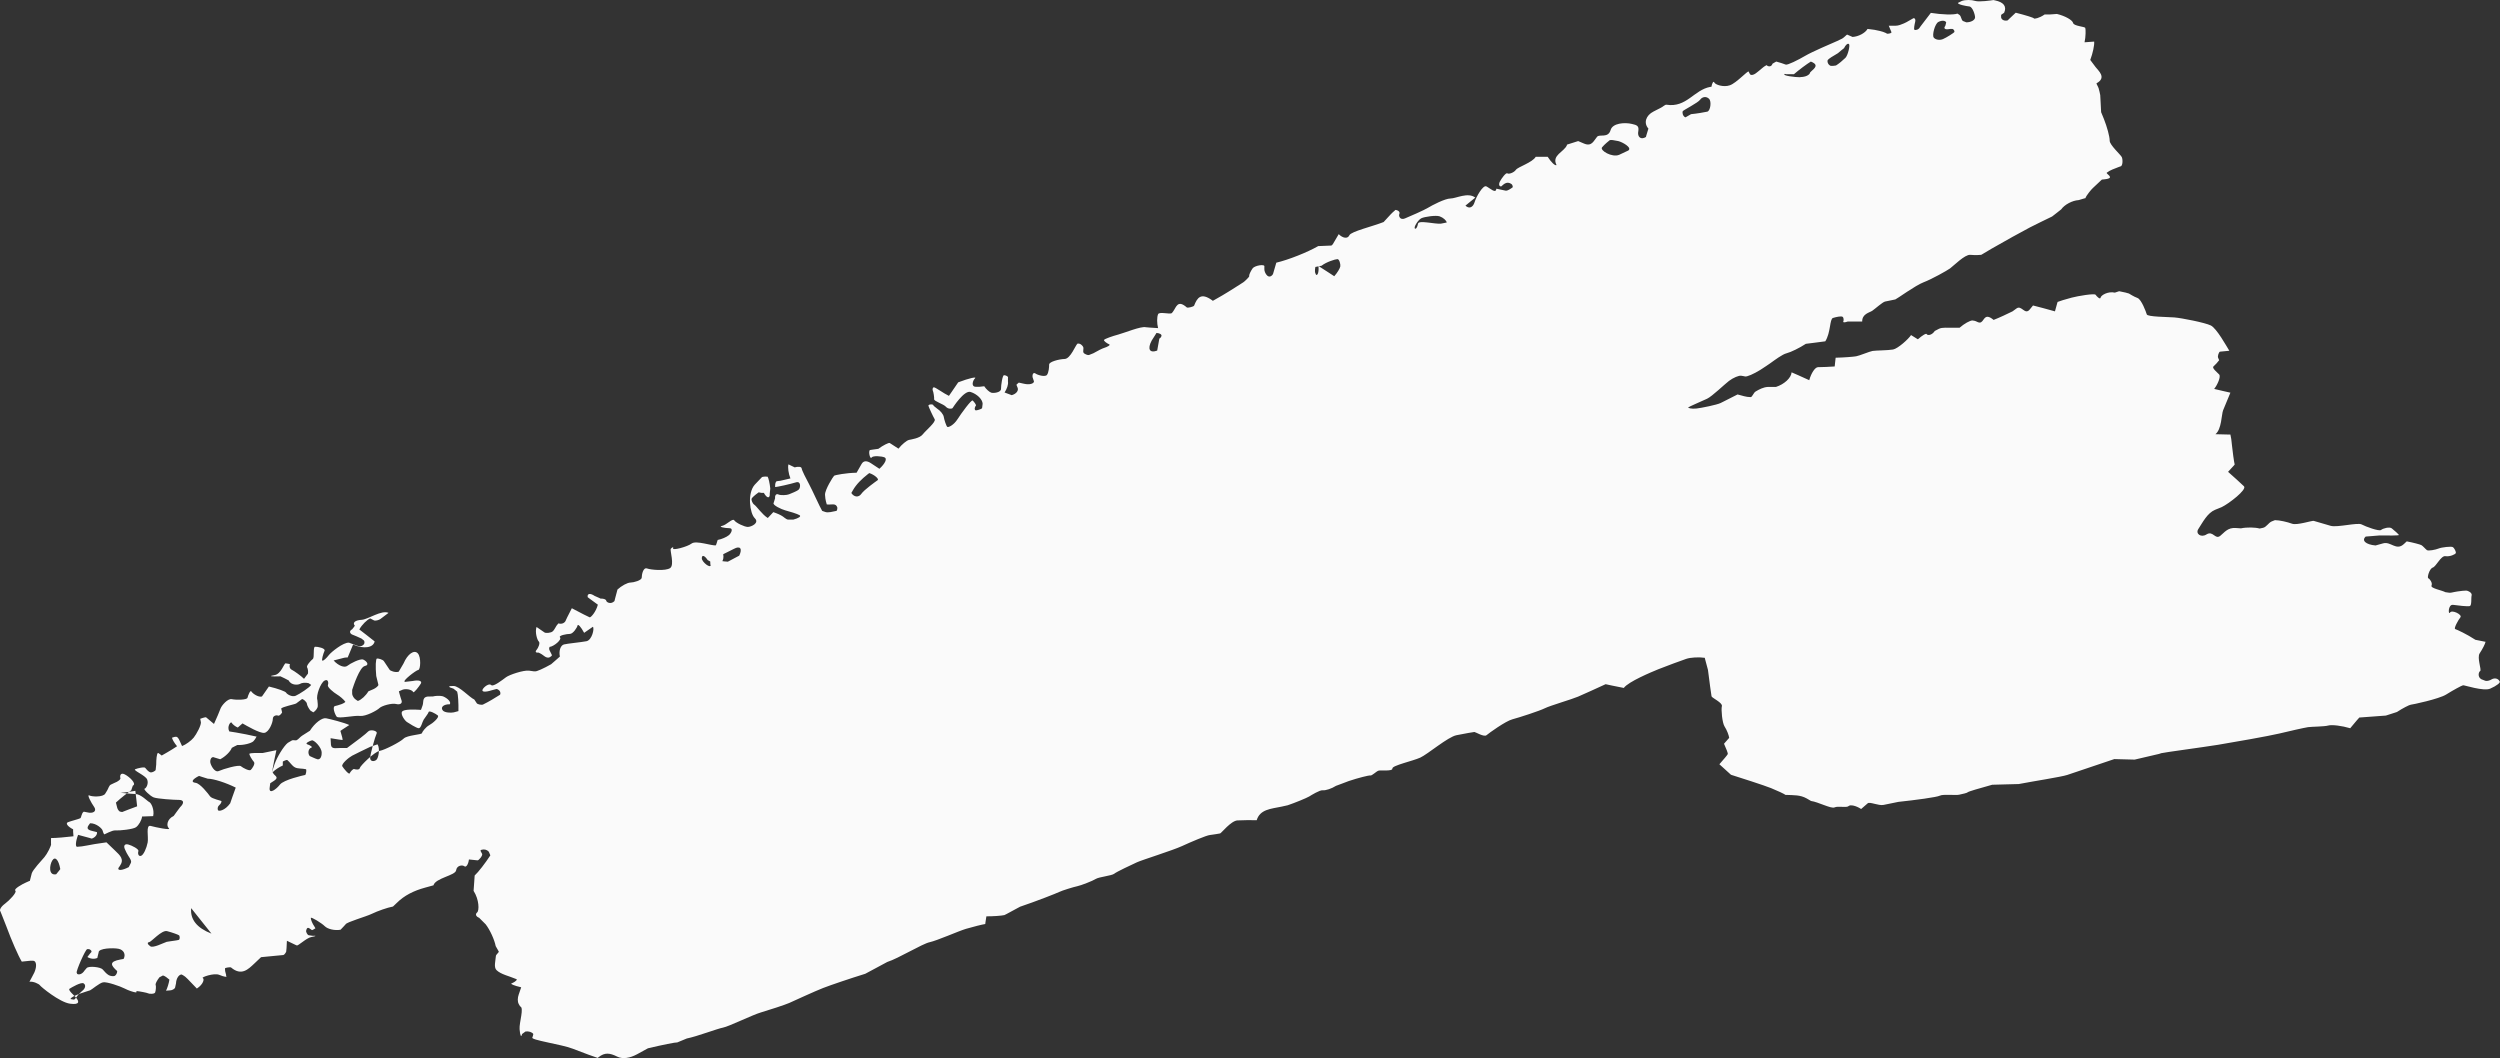 <?xml version="1.0" encoding="UTF-8"?> <svg xmlns="http://www.w3.org/2000/svg" viewBox="0 0 656.014 277.666" fill="none"><rect x="0" y="0" width="656.014" height="277.666" fill="#333333" stroke="none"/><path d="M35.75 260.431C35.095 260.384 33.691 259.916 32.615 259.354C31.539 258.794 28.03 257.577 27.048 257.765C26.065 257.952 24.1 259.681 23.632 259.869C23.164 260.056 18.766 261.226 18.486 262.163L19.374 262.303C19.702 262.348 20.263 261.226 20.825 260.711L21.527 260.056C22.416 259.402 22.603 258.467 21.948 258.045C21.293 257.625 18.766 259.122 18.252 259.449C17.737 259.776 19.421 261.133 20.03 261.881C20.638 262.63 21.152 263.752 18.392 263.378C15.632 263.005 10.719 258.934 10.485 258.559C10.251 258.184 8.66 257.437 7.724 257.625L8.379 256.408L9.034 255.143C9.736 253.506 9.549 252.149 8.707 252.102H7.958L5.713 252.337C4.824 250.887 2.999 246.722 1.642 243.026L0.332 239.704L0.098 239.142C-0.229 238.768 0.285 237.879 1.315 237.131C2.344 236.382 4.543 234.136 4.028 233.715C3.514 233.294 5.853 231.984 6.835 231.563L7.678 231.188H7.818C7.865 230.955 8.099 230.066 8.333 229.177C8.567 228.288 11 225.668 11.655 224.919C12.31 224.17 13.62 221.738 13.386 221.363V219.913C14.696 219.913 17.363 219.679 19.281 219.445L19.187 218.228V217.62C17.737 216.872 17.129 216.029 17.831 215.749C18.532 215.468 20.731 214.907 21.059 214.719C21.386 214.532 21.34 213.363 21.995 212.988L22.462 213.082L23.445 213.269C24.802 213.363 25.363 212.661 24.661 211.678C23.96 210.696 22.696 208.356 23.445 208.731C24.194 209.105 27.048 209.198 27.609 208.263L28.124 207.421C28.451 206.906 28.592 206.11 29.106 205.877L29.995 205.455C31.025 205.081 31.726 204.473 31.586 204.145C31.446 203.818 31.492 202.555 32.756 203.21C34.019 203.865 35.937 205.689 34.861 206.157L34.627 206.812L34.44 207.374C33.598 207.935 31.773 209.339 30.416 210.602L30.744 211.912C30.837 212.333 31.212 212.942 31.586 212.988L32.054 213.082C32.709 212.801 34.487 212.146 35.984 211.585L35.797 209.9L35.516 207.514C33.411 207.888 31.446 208.122 31.165 208.029C30.884 207.935 34.112 208.309 35.563 208.356C37.013 208.403 38.698 210.274 39.166 210.462C39.633 210.649 40.569 212.38 40.195 214.158L37.481 214.252H37.294C37.154 215.234 36.452 216.497 35.703 217.059C34.955 217.62 31.258 217.994 30.323 217.901C29.387 217.807 27.422 219.024 27.328 218.93C27.235 218.837 27.001 218.322 26.907 217.901C26.814 217.48 25.317 215.983 23.632 216.029L23.258 216.544C22.322 217.901 24.053 217.948 25.129 218.275L25.457 218.369C25.551 219.071 24.895 219.819 24.053 220.053L23.445 219.866L20.497 219.071C19.842 220.755 19.749 222.205 20.217 222.205C20.685 222.205 22.229 222.018 22.743 221.878C23.258 221.738 26.112 221.27 27.937 221.036L30.229 223.235C31.492 224.451 32.662 225.481 31.492 227.165L31.071 227.773C30.837 228.522 32.054 228.428 33.785 227.539L34.346 226.416C34.674 225.761 33.645 224.685 33.224 223.796L32.802 222.907C32.335 221.925 32.709 221.363 33.645 221.597C34.581 221.831 36.499 222.814 36.312 223.328C36.124 223.843 36.265 224.779 36.967 224.592C37.668 224.404 38.464 222.533 38.745 221.083C39.025 219.632 38.183 216.357 39.54 216.731C40.897 217.106 45.014 217.948 44.312 217.339C43.61 216.731 43.797 214.953 45.576 214.111L46.418 212.942L47.26 211.818C48.383 210.742 48.289 209.9 46.979 209.9C45.669 209.9 41.318 209.619 40.335 209.245C39.353 208.871 37.528 207.046 37.949 206.953C38.37 206.859 39.072 205.596 38.604 204.52C38.136 203.444 34.814 202.134 35.469 201.853C36.124 201.572 37.996 201.151 38.136 201.525L38.417 201.853C38.698 202.18 39.166 202.648 39.587 202.695C40.008 202.695 40.85 202.274 40.85 201.993L40.99 200.636C40.99 199.233 41.131 197.876 41.411 197.595H41.552C41.552 197.595 41.832 197.829 42.02 197.923C42.16 198.063 42.441 198.297 42.441 198.25C43.33 197.736 44.266 197.221 45.154 196.659L46.465 195.817C45.716 194.928 45.108 193.899 45.154 193.525H45.342C45.716 193.338 46.324 193.244 46.511 193.431C46.886 193.759 47.073 194.227 47.26 194.648L47.775 195.77C48.757 195.396 50.114 194.414 50.816 193.572C51.517 192.729 52.968 190.109 52.687 189.361L52.547 188.612C52.547 188.612 53.904 188.097 54.091 188.238L56.15 189.969C56.851 188.472 57.6 186.647 57.881 185.898C58.161 185.15 59.752 183.231 60.828 183.465C61.904 183.699 64.805 183.699 64.946 183.091C65.086 182.483 65.694 180.939 65.975 181.454C66.256 181.968 67.8 183.044 68.735 182.764L69.063 182.296L70.56 180.144C72.946 180.705 74.958 181.453 75.098 181.781C75.239 182.108 76.596 182.998 77.578 182.576C78.561 182.155 81.274 180.377 81.649 179.722L81.508 179.629L80.947 179.254C80.151 179.067 79.169 179.161 78.748 179.442C78.327 179.722 76.455 179.956 75.753 178.553L74.677 177.991L73.601 177.477C71.028 177.57 70.326 177.43 72.057 177.149C73.788 176.868 74.537 174.014 74.958 174.061C75.379 174.108 76.268 174.248 76.081 174.435C75.894 174.623 75.941 175.465 76.549 175.745C77.157 176.026 79.169 177.477 79.777 178.132L80.479 177.196L80.806 176.775C80.9 176.213 80.806 175.465 80.572 175.09C80.339 174.716 81.555 173.313 82.07 172.938C82.584 172.564 82.07 169.757 82.678 169.71C83.286 169.663 85.485 170.084 85.158 170.786C84.83 171.488 84.315 173.266 84.596 173.359C84.877 173.453 85.672 172.704 86.281 171.909C86.889 171.113 90.07 168.54 91.568 168.634L92.924 169.148C94 169.523 94.702 169.944 95.498 169.055C95.685 168.821 95.685 168.259 95.498 168.072L94.843 167.558C94.047 167.183 92.971 166.715 92.456 166.528C91.942 166.341 91.427 165.639 92.41 165.125L92.924 164.47L93.111 164.189C92.41 163.394 93.205 162.739 94.889 162.645C96.574 162.551 100.13 159.978 101.954 160.82L99.849 162.411C99.428 162.739 98.445 162.973 98.118 162.785L97.135 162.271C96.293 162.645 94.983 163.908 94.281 165.171L96.106 166.575L98.305 168.306C97.977 169.991 95.451 170.365 92.644 169.148L91.24 172.517C91.24 172.517 90.445 172.517 90.07 172.658L87.544 173.313C88.76 174.669 90.398 175.324 91.146 174.716C91.895 174.108 94.515 172.751 95.311 173.078C96.106 173.406 97.089 174.482 95.732 174.763C94.375 175.044 92.737 180.003 92.41 181.032V181.968C92.41 182.576 92.924 183.372 93.533 183.699L93.907 183.933C94.796 183.653 96.012 182.529 96.667 181.407L97.977 180.845C98.539 180.611 99.381 179.956 99.287 179.676L98.726 177.383C98.492 174.903 98.586 172.844 98.913 172.798C99.241 172.751 100.41 173.032 100.738 173.5C101.065 173.968 102.048 175.465 102.235 175.745C102.422 176.026 103.685 176.541 104.621 176.26L104.902 175.792L105.885 174.108C106.961 171.581 108.692 170.412 109.628 171.441C110.563 172.47 110.329 175.745 109.768 175.792C109.206 175.839 105.23 178.88 106.306 178.927L107.101 178.833L108.317 178.693C109.908 178.365 110.844 178.693 110.423 179.395C110.002 180.097 108.551 182.015 108.411 181.594C108.271 181.173 107.007 180.611 105.744 180.939L104.668 181.407C104.668 181.407 104.949 182.529 105.136 183.091L105.323 183.653C105.697 184.542 105.042 185.009 103.92 184.729C102.796 184.448 100.176 185.197 99.568 185.805C98.96 186.413 95.966 188.051 94.468 187.863C92.971 187.676 88.807 188.659 88.339 188.051C87.871 187.442 87.076 185.337 88.012 185.243L88.573 185.103C89.275 184.916 89.977 184.682 90.491 184.308L90.632 184.167C90.211 183.559 89.181 182.67 88.386 182.202C87.591 181.734 85.86 180.331 86.047 179.816C86.234 179.301 86.187 178.038 85.158 178.599C84.128 179.161 82.865 182.529 83.286 183.699L83.38 184.775V185.29C83.38 185.805 82.818 186.553 82.21 186.928L82.07 186.834L81.461 186.46C80.994 185.898 80.572 185.103 80.526 184.635C80.479 184.167 79.45 183.278 79.216 183.465C78.982 183.653 78.046 184.354 77.719 184.588C77.391 184.822 73.976 185.477 73.788 185.945L73.929 186.507L74.022 186.974C73.648 187.583 73.18 187.91 72.946 187.77C72.712 187.629 71.589 187.676 71.589 188.659C71.589 189.641 70.56 192.168 69.344 192.308C68.127 192.448 64.712 190.437 63.636 189.828L62.512 190.811L62.372 190.904C61.717 190.624 61.015 190.063 60.781 189.641C60.547 189.22 59.471 190.671 60.173 191.934L61.951 192.215C63.682 192.495 65.413 192.87 67.098 193.244H67.332C67.332 193.244 67.004 193.993 66.49 194.507C65.975 195.022 63.963 195.583 62.279 195.49L61.53 195.864L60.828 196.238C60.501 197.174 59.144 198.531 57.787 199.233L56.243 198.765L55.962 198.671C55.495 198.671 55.12 199.186 55.167 199.934C55.214 200.683 56.29 202.835 57.413 202.321C58.536 201.806 62.653 200.589 63.214 201.058C63.776 201.525 65.413 202.368 65.788 202.04C66.162 201.712 67.051 200.402 66.63 199.934C66.209 199.467 65.18 197.876 65.507 197.736C65.835 197.595 67.378 197.548 68.922 197.595L70.279 197.314L72.525 196.847C71.683 200.636 70.887 205.128 70.747 206.812C70.607 208.497 72.478 207.14 73.461 205.877C74.443 204.613 79.59 203.444 80.105 203.35L80.198 203.163C80.385 202.742 80.432 201.9 80.292 201.853C79.356 201.619 78.186 201.759 77.438 201.385C76.596 200.964 76.128 200.028 75.379 199.42C75.286 199.326 74.21 199.748 74.21 199.888V200.87C73.32 201.245 72.104 202.04 71.542 202.648L71.73 202.976C72.151 203.631 73.274 203.958 71.964 204.847L70.513 205.783C70.794 204.66 71.449 202.274 72.057 200.496C72.666 198.718 74.443 195.77 75.52 194.928L76.642 194.273C76.923 194.133 77.578 194.367 77.859 194.227C78.42 193.899 78.748 193.384 79.262 193.057L81.321 191.747C82.584 189.735 84.503 188.284 85.532 188.472C86.561 188.659 90.398 189.641 91.661 190.249L89.79 191.466L89.322 191.793C89.743 193.104 89.977 194.18 89.883 194.18C89.79 194.18 88.246 193.993 86.748 193.712L86.842 195.396C86.936 196.706 88.292 196.238 89.181 196.285H91.053C93.58 194.46 96.059 192.542 96.621 191.934C97.182 191.326 99.194 191.747 98.82 192.495C98.445 193.244 97.089 198.063 97.135 198.952C97.182 199.841 98.118 199.888 98.726 199.42C99.334 198.952 99.755 196.519 99.1 195.349H98.96L97.182 195.958C95.404 196.8 93.299 197.829 92.41 198.297C91.521 198.765 89.462 200.496 89.836 201.104C90.211 201.713 91.568 203.35 91.755 202.929C91.942 202.508 92.644 201.666 92.971 201.806C93.299 201.946 94.328 202.087 94.421 201.525C94.515 200.964 98.258 197.268 99.615 197.034C100.972 196.8 105.042 194.694 105.931 193.805C106.82 192.917 110.61 192.776 110.704 192.402C110.797 192.028 111.733 190.764 112.622 190.296C113.511 189.828 115.429 188.191 114.868 187.723C114.306 187.255 112.622 186.366 112.481 186.834C112.341 187.302 111.546 188.238 111.171 188.846C110.797 189.454 110.47 191.138 109.861 191.092C109.253 191.045 107.335 189.828 106.774 189.454C106.212 189.08 105.042 187.442 105.51 186.74C105.978 186.039 108.832 186.179 110.47 186.273L110.891 185.103C111.265 184.074 110.563 182.623 112.996 182.764H113.558C114.213 182.576 115.336 182.529 116.037 182.67C116.739 182.81 118.611 184.027 118.002 184.822H117.488C115.991 185.009 115.616 185.852 116.271 186.507C116.739 186.974 118.236 187.115 119.079 186.928L120.295 186.6C120.342 184.495 120.201 182.202 119.968 181.5L119.453 181.079L118.985 180.705C117.488 180.284 117.488 179.956 119.032 180.003C120.576 180.05 123.196 182.998 124.459 183.559L125.114 184.542C125.301 184.822 126.377 185.056 126.752 184.869C128.296 184.12 129.746 183.231 131.15 182.343C131.384 182.202 131.337 181.641 131.15 181.36C131.009 181.126 130.495 180.752 130.261 180.799L129.044 181.126C127.313 181.688 126.284 181.594 126.658 180.892C127.032 180.19 128.389 179.208 128.904 179.769C129.419 180.331 131.898 178.365 132.787 177.71C133.676 177.055 137.279 175.839 138.776 175.979L140.133 176.167H140.414C140.741 176.26 142.659 175.418 144.625 174.295L146.075 173.032L146.917 172.283C146.59 170.739 147.104 169.335 147.993 169.102C148.882 168.868 152.438 168.54 153.888 168.259C155.339 167.979 156.041 164.891 155.573 164.47L153.28 166.06C152.438 164.47 151.643 163.628 151.549 164.142C151.455 164.657 150.379 166.341 149.537 166.341C148.695 166.341 146.449 166.762 146.964 167.277C147.479 167.792 145.42 169.616 144.204 169.757L144.11 170.084C143.969 170.692 145.045 171.815 144.765 172.096C143.548 173.266 142.8 171.956 141.817 171.488L141.349 171.254C140.601 171.347 140.367 171.02 140.788 170.552C141.209 170.084 141.817 168.727 141.396 168.353C140.975 167.979 140.32 165.92 140.788 164.516L142.894 165.967C143.268 166.201 144.531 166.06 144.952 165.733C145.607 165.218 145.794 164.329 146.403 163.721L146.543 163.581C147.385 163.861 148.274 163.487 148.508 162.692L148.835 161.99L150.052 159.604C152.344 160.82 154.45 161.896 154.731 161.99C155.011 162.084 156.368 160.633 156.883 158.668L154.824 157.171L154.216 156.703C154.029 155.72 154.871 155.58 156.041 156.375L157.21 156.89L157.585 157.077C158.333 157.03 159.035 157.264 159.082 157.639C159.129 158.013 160.252 158.715 161.234 157.732L161.421 156.984L162.029 154.691C163.105 153.709 164.649 152.866 165.445 152.866C166.24 152.866 168.393 152.305 168.393 151.556C168.393 150.808 168.767 148.796 169.796 149.17C170.825 149.544 174.615 149.872 175.832 149.077C177.048 148.281 175.738 144.398 176.019 144.024C176.3 143.649 176.814 143.369 176.627 143.93C176.44 144.491 180.323 143.509 181.493 142.62C182.663 141.731 186.967 143.322 187.856 143.088L187.997 142.714L188.324 141.684C189.353 141.497 190.663 140.935 191.272 140.421C191.88 139.906 192.535 138.596 191.365 138.596C190.195 138.596 188.324 138.222 189.494 137.988C190.663 137.754 192.254 135.883 192.675 136.538C193.096 137.193 195.342 138.269 196.231 138.269C197.12 138.269 199.366 137.239 198.056 135.976C196.746 134.713 196.044 129.426 198.056 127.18L199.974 125.168C199.974 125.168 200.769 124.981 201.144 125.075H201.424C201.658 125.402 201.986 126.806 202.126 128.209L201.986 129.473V129.94C201.846 130.876 201.144 130.595 200.442 129.332H199.834L199.085 129.192C198.149 129.847 197.307 130.595 197.214 130.876C197.12 131.157 197.401 132.093 197.962 132.467C198.524 132.841 200.021 135.04 201.471 135.929L202.922 134.385C202.922 134.385 204.279 134.853 204.934 135.228C205.635 135.555 206.244 136.35 206.852 136.35H208.162C209.566 135.976 210.314 135.508 209.799 135.181C209.285 134.853 206.992 134.151 206.057 133.918C205.121 133.684 202.594 132.514 203.015 131.952L203.203 131.344L203.389 130.736C203.296 129.94 203.717 129.473 204.279 129.753C204.84 130.034 206.524 129.94 207.039 129.707C207.554 129.473 209.144 128.911 209.612 128.443C210.08 127.975 210.221 126.151 208.864 126.572C207.507 126.993 203.858 127.835 203.389 127.788C203.389 127.274 203.389 126.759 203.67 126.385C203.764 126.198 204.419 126.244 204.793 126.151L207.413 125.543C206.899 124.279 206.665 122.595 206.899 121.846L207.46 122.127L208.536 122.642C209.472 122.361 210.314 122.454 210.361 122.922C210.408 123.39 211.531 125.636 212.326 127.086C213.121 128.537 215.18 133.169 215.742 134.058L216.537 134.339C217.332 134.619 218.502 134.245 219.484 134.058C219.625 134.058 219.765 133.45 219.718 133.169C219.344 131.905 218.081 132.514 217.145 132.374H216.958C216.958 132.374 216.537 131.204 216.49 129.847C216.443 128.49 218.642 125.028 218.876 124.841C219.11 124.654 222.011 124.092 224.772 124.045L226.082 121.753C226.643 120.77 227.579 120.91 228.561 121.565L230.76 123.016C232.258 121.659 232.866 120.349 232.117 120.022C231.368 119.694 229.029 119.507 228.702 120.068C228.374 120.63 227.813 118.665 228.234 118.103L228.795 118.01L230.479 117.776C231.743 116.84 233.1 116.185 233.427 116.232L233.661 116.372L235.767 117.729C236.655 116.606 237.919 115.577 238.527 115.436C239.135 115.296 241.334 115.015 242.13 113.986C242.925 112.957 245.685 110.711 245.264 110.009C244.843 109.307 243.767 106.968 243.627 106.5C243.487 106.032 245.03 105.985 244.937 106.406L245.124 106.594L245.873 107.202C246.762 107.763 247.557 108.746 247.651 109.401C247.744 110.056 248.306 111.834 248.586 112.021C248.867 112.208 250.27 111.553 251.252 110.009C252.237 108.465 254.903 104.816 255.231 105.096C255.558 105.377 256.26 106.266 256.073 106.453C255.885 106.64 255.558 107.389 255.978 107.67H256.26C256.775 107.576 257.662 107.295 257.71 107.061L257.85 105.939C257.802 104.769 256.353 103.365 254.668 102.85C252.984 102.336 250.037 106.968 249.942 107.108C249.849 107.249 248.82 107.436 248.212 106.734C247.604 106.032 245.077 105.284 245.124 104.769C245.171 104.254 244.937 102.804 244.797 102.57C244.656 102.336 244.656 101.634 245.077 101.634C245.498 101.634 247.604 103.225 249.007 103.88L250.13 102.242L251.439 100.324C254.388 99.201 256.4 98.78 255.838 99.295C255.278 99.809 254.716 101.494 256.073 101.494H257.055L258.272 101.353C258.739 102.102 259.581 102.85 260.096 103.038C260.611 103.225 262.67 103.038 262.67 102.055C262.67 101.073 263.043 98.453 263.465 98.453C263.885 98.453 264.682 98.78 264.495 99.201V100.184C264.635 100.839 264.212 102.102 263.605 102.991L264.727 103.412L265.477 103.693C266.694 103.365 267.349 102.476 267.021 101.728L266.739 101.026V100.932C266.739 100.932 267.114 100.558 267.301 100.418H267.441L268.706 100.698C270.108 101.026 271.277 100.698 271.325 100.09L271.137 99.529L270.95 98.967C270.857 98.078 271.232 97.657 271.747 98.031C272.262 98.406 274.274 99.014 274.741 98.359C275.208 97.704 275.301 96.347 275.301 95.645C275.301 94.944 277.827 94.242 279.372 94.195C280.916 94.148 282.226 90.545 282.741 90.171H283.163C283.583 90.218 284.098 90.733 284.238 91.06C284.425 91.528 284.098 92.136 284.333 92.557C284.52 92.885 285.455 93.259 285.735 93.165L286.904 92.698C288.029 92.043 289.338 91.388 289.853 91.247C290.368 91.107 291.537 90.545 291.07 90.358C290.6 90.171 289.526 89.469 289.713 89.189C289.901 88.908 291.865 88.206 293.454 87.785C295.046 87.364 299.445 85.539 300.662 85.867L301.736 85.96L303.888 86.101C303.561 84.837 303.561 83.2 303.888 82.451C304.215 81.703 306.929 82.545 307.492 82.17L307.819 81.75C308.661 80.626 308.989 78.521 311.423 80.673C311.655 80.86 313.2 80.486 313.34 80.205C314.182 78.053 315.164 76.743 318.018 78.755L318.253 78.942C319.235 78.427 321.949 76.837 324.196 75.386L326.252 74.076C326.58 73.889 327.797 72.673 327.797 72.532V72.298C327.797 72.018 328.172 71.175 328.687 70.427C329.201 69.678 332.055 69.164 331.775 70.006V70.661C331.775 71.129 332.008 71.69 332.335 72.111C333.085 73.094 333.927 72.251 334.067 71.83L334.909 68.93C338.091 68.181 343.051 66.216 345.905 64.578L349.272 64.438C349.602 64.438 349.929 63.783 350.161 63.362L351.286 61.444C352.408 62.566 353.67 62.707 354.092 61.724C354.512 60.742 360.268 59.385 363.074 58.262L364.059 57.186C364.666 56.531 365.273 55.829 365.976 55.268L366.163 55.081C366.958 55.174 367.425 55.642 367.193 56.157C366.958 56.671 367.38 57.841 368.642 57.326C369.907 56.812 373.743 55.127 374.725 54.519C375.707 53.911 379.171 52.086 380.62 52.086C382.07 52.086 385.206 50.355 387.123 51.852L384.596 53.911H384.504C385.439 54.893 386.516 54.472 386.936 53.069C387.358 51.665 389.135 48.484 390.024 48.905C390.914 49.326 392.551 50.963 392.646 49.513L395.078 50.027C395.592 50.121 396.342 49.56 396.902 49.185C397.042 49.092 396.902 48.484 396.622 48.296C395.545 47.548 394.75 48.156 394.048 48.811L393.956 48.905C393.393 48.998 393.206 48.39 393.581 47.641C393.956 46.893 395.173 45.208 395.545 45.489C395.92 45.77 397.277 45.302 397.792 44.553C398.307 43.805 402.143 42.635 402.985 41.138H406.119C407.008 42.541 408.038 43.524 408.413 43.337V43.243C407.148 40.717 410.425 39.875 411.172 38.097V37.956C411.454 37.863 412.716 37.442 414.121 37.021L415.665 37.676C417.677 38.518 418.144 37.021 419.079 35.898C419.734 35.102 421.98 36.366 422.635 34.12C423.15 32.295 426.331 32.061 428.251 32.529C429.513 32.81 430.028 33.044 429.935 34.12L429.84 34.915C429.84 36.178 430.777 36.646 431.899 35.945L432.039 35.43L432.554 33.746C431.245 32.295 431.852 30.283 433.911 29.254L435.83 28.271C436.345 28.037 436.905 27.429 437.28 27.476C442.568 28.318 444.485 23.593 448.791 22.797H449.071C449.306 21.674 449.633 21.16 449.865 21.674C450.1 22.189 452.205 22.984 453.936 22.376C455.668 21.768 458.615 18.493 458.85 18.773L458.99 19.054L459.13 19.335C459.317 19.85 460.112 19.756 460.909 19.101L461.564 18.586C462.171 18.118 462.686 17.557 463.388 17.183L463.528 17.089C464.183 17.651 464.885 17.463 465.117 16.715L465.68 16.387L466.102 16.153C466.989 16.387 468.114 16.762 468.581 16.949C469.049 17.136 471.855 15.732 473.682 14.656C475.506 13.58 480.559 11.428 482.056 10.773L483.413 10.118C483.928 9.837 484.583 9.042 484.723 9.088L486.127 9.697C487.669 9.603 489.449 8.667 490.056 7.591L491.88 7.825C492.443 7.919 494.032 8.246 494.782 8.621L495.204 8.855C495.904 8.855 496.419 8.621 496.326 8.433C496.231 8.246 495.859 7.311 495.624 6.749H497.448C498.151 6.749 498.945 6.422 499.6 6.141C500.49 5.767 501.239 5.205 502.082 4.784H502.222C502.549 4.784 502.689 5.252 502.549 5.767C502.409 6.281 502.127 7.685 502.362 7.825C502.596 7.966 503.484 7.825 503.811 7.123L504.233 6.562L506.665 3.38C509.566 3.848 512.655 3.942 513.637 3.568L514.152 3.895C514.667 4.223 514.62 5.299 515.134 5.533L515.977 5.86C517.239 5.86 518.268 5.252 518.268 4.55C518.268 3.848 517.614 1.79 516.771 1.696C515.929 1.603 513.685 1.181 513.777 0.76L513.965 0.667L514.807 0.246C515.742 -0.082 517.286 -0.082 518.316 0.246C519.345 0.573 522.574 0.105 523.089 0.012L523.509 0.105C525.756 0.573 526.598 1.649 525.943 3.24C525.848 3.521 525.146 3.708 525.101 3.989V4.55C525.193 5.205 525.988 5.579 526.83 5.346L527.253 4.924L528.937 3.334C531.511 3.989 533.663 4.644 533.71 4.831C533.755 5.018 535.112 4.784 536.517 3.802H537.826L539.746 3.661C541.897 4.176 543.814 5.252 544.002 6.047C544.189 6.843 547.043 6.983 547.183 7.311C547.325 7.638 547.325 9.697 546.995 11.1L549.522 10.913C549.617 11.849 549.15 14.001 548.495 15.732L549.897 17.604C550.599 18.54 552.891 20.364 550.132 21.861C550.037 21.908 550.552 22.704 550.692 23.172C550.879 23.733 550.974 24.341 551.114 24.949L551.349 29.441L552.096 31.266C552.891 33.278 553.593 35.804 553.593 36.927C553.593 38.05 556.495 40.623 556.774 41.231C557.057 41.84 557.057 43.618 556.402 43.665L555.887 43.852C554.81 44.273 553.688 44.647 552.846 45.302C552.423 45.583 555.232 46.706 552.376 47.033L551.536 47.127C550.694 47.922 549.664 48.905 549.195 49.326C548.727 49.747 547.418 51.338 547.23 51.993L546.855 52.086L545.454 52.507C543.814 52.601 541.757 53.677 540.868 54.94L539.746 55.829L538.481 56.812C536.749 57.654 534.13 58.917 532.681 59.666C531.229 60.414 525.193 63.736 522.479 65.327L520.048 66.777L519.86 66.871C519.86 66.871 518.411 67.011 517.006 66.871C515.602 66.731 512.56 69.819 511.718 70.427C510.876 71.035 506.852 73.281 504.748 74.076C502.641 74.872 497.776 78.427 497.356 78.568C496.933 78.708 495.344 78.942 494.642 79.129C493.94 79.316 491.975 81.094 491.273 81.562C490.571 82.03 488.606 82.358 488.651 84.37H484.863C484.068 84.65 483.553 84.65 483.693 84.37C483.833 84.089 483.833 83.293 483.458 83.106C483.086 82.919 481.869 83.153 480.979 83.434C480.09 83.715 480.417 87.27 478.967 89.563L476.113 89.937L473.867 90.218C472.23 91.294 469.938 92.417 468.814 92.698C467.692 92.979 465.775 94.429 464.463 95.365L463.433 96.066L461.936 97.049C460.207 98.125 458.382 98.92 457.913 98.78L457.445 98.686L456.883 98.593C456.276 98.499 454.826 99.108 453.702 99.95C452.579 100.792 449.258 104.02 447.949 104.629C446.637 105.237 443.035 106.781 442.988 106.921C442.94 107.061 443.83 107.342 445.14 107.202C446.452 107.061 450.568 106.219 451.502 105.751L452.345 105.33L455.948 103.505C457.07 103.786 458.195 104.207 459.365 104.207C459.832 104.207 460.112 103.038 460.722 102.71C461.656 102.149 462.778 101.587 463.855 101.54H466.007C468.206 100.839 470.031 99.154 470.126 97.704L471.855 98.453L474.756 99.763C475.271 97.891 476.301 96.347 477.051 96.347C477.798 96.347 480.559 96.254 481.447 96.16V96.02L481.681 93.867C483.786 93.821 486.22 93.634 487.062 93.493C487.904 93.353 490.571 92.23 491.365 92.089C492.163 91.949 495.484 91.949 496.746 91.715C498.011 91.481 500.77 89.001 501.472 87.925L503.204 89.001H503.296C504.421 88.019 505.45 87.364 505.59 87.691C505.73 88.019 506.852 88.113 507.695 86.849L508.772 86.288C509.706 85.82 511.158 86.054 512.42 86.007H514.2C515.414 84.931 516.959 84.089 517.569 84.089L518.128 84.182C518.596 84.276 519.018 84.65 519.485 84.65C520.655 84.65 520.515 82.077 522.714 83.621L523.134 83.949C524.586 83.387 526.785 82.358 528.095 81.703L529.124 80.954C530.481 79.925 531.324 82.825 532.633 81.188L533.475 80.159C534.737 80.486 537.311 81.141 539.231 81.703L539.838 79.504L539.933 79.223C540.353 79.036 542.037 78.521 543.629 78.1C545.219 77.679 549.617 76.93 549.897 77.351C550.179 77.772 551.114 78.708 551.206 78.1C551.301 77.492 553.126 76.369 554.95 76.79L556.075 76.416C557.337 76.65 558.459 76.93 558.646 77.024C558.834 77.117 559.863 77.819 560.893 78.194C561.923 78.568 563.137 81.843 563.325 82.498C563.512 83.153 568.66 83.153 570.532 83.293C572.401 83.434 578.579 84.65 580.121 85.399C581.665 86.147 584.287 90.92 584.989 92.043L582.555 92.277C582.275 92.277 581.853 93.446 582.04 93.867L582.32 94.522C581.993 94.99 581.293 95.739 580.823 96.16C580.356 96.581 581.805 97.704 582.32 98.265C582.835 98.827 581.853 101.026 581.011 102.055L583.397 102.617L585.269 103.038C584.659 104.488 583.772 106.594 583.35 107.67C582.93 108.746 582.975 112.676 581.338 113.939L585.082 114.033H585.269C585.409 114.501 585.597 115.764 585.689 116.934C585.784 118.103 586.251 121.425 586.391 121.893L586.204 122.127L584.659 123.811C586.064 125.028 587.936 126.759 588.825 127.601C589.713 128.443 584.847 132.186 582.977 133.075L581.246 133.777C579.234 134.619 578.064 136.959 576.847 138.83C576.052 140.047 577.549 141.169 578.999 140.234C580.731 139.158 581.246 141.684 582.603 140.608C583.725 139.719 584.519 138.409 586.674 138.549L588.028 138.643C589.573 138.315 591.772 138.362 592.941 138.69L593.831 138.503C594.721 138.315 595.236 137.193 596.123 136.818L596.965 136.491C598.135 136.491 600.194 136.959 601.458 137.426C602.72 137.894 606.651 136.584 607.119 136.678C607.586 136.771 609.88 137.52 611.61 137.988C613.342 138.456 618.675 137.052 619.704 137.614C620.734 138.175 624.29 139.485 624.805 139.064C625.32 138.643 627.004 138.175 627.611 138.643C628.219 139.111 629.576 140.327 629.483 140.421C629.388 140.514 626.862 140.561 624.29 140.514L621.996 140.702L620.781 140.795C619.612 141.824 620.781 142.901 623.353 143.135L625.365 142.573C627.376 142.012 628.781 144.632 630.793 142.76L631.542 142.059C633.272 142.386 635.004 142.854 635.379 143.041C635.753 143.228 636.453 144.07 636.828 144.351C637.203 144.632 639.122 144.258 639.917 143.93C640.712 143.603 643.191 143.322 643.613 143.556C644.033 143.79 644.548 144.819 644.408 145.146C644.268 145.474 642.863 146.129 641.694 145.942C640.524 145.755 639.262 148.655 638.373 148.936C637.483 149.217 636.828 151.603 637.203 151.744C637.578 151.884 638.373 152.96 638.045 153.662C637.718 154.364 640.712 154.878 641.694 155.393L642.676 155.533C643.098 155.58 643.566 155.44 644.033 155.346L644.83 155.206C645.672 155.065 646.747 154.972 647.169 154.972C647.589 154.972 648.759 155.533 648.571 156.235C648.384 156.937 648.666 158.902 648.057 159.042C647.449 159.183 645.063 158.902 643.706 158.715C642.349 158.528 642.396 161.522 642.911 160.727C643.426 159.931 646.187 161.288 645.625 161.99C645.063 162.692 643.801 164.938 644.268 165.078C644.735 165.218 647.357 166.435 649.556 167.885L652.128 168.4H652.223C652.128 168.961 651.425 170.318 650.678 171.441C649.928 172.564 651.238 175.839 650.818 176.073C650.396 176.307 650.068 177.617 651.098 178.225L652.175 178.646C652.595 178.787 653.392 178.553 653.812 178.272C654.467 177.898 655.264 177.944 655.731 178.506L655.919 178.787C656.246 179.067 655.169 179.956 653.437 180.705C651.708 181.454 646.655 179.769 646.327 179.816C646 179.863 643.753 181.079 641.881 182.249C640.009 183.419 632.944 184.916 632.617 184.916C632.29 184.916 630.373 185.898 628.968 186.834L627.519 187.302L626.067 187.77C624.29 187.91 621.154 188.144 619.097 188.284L618.395 189.08L616.71 191.092C614.511 190.437 611.892 190.109 610.907 190.39C609.925 190.671 606.556 190.671 605.622 190.811C604.685 190.951 600.569 191.887 598.042 192.495C595.515 193.104 585.736 194.835 581.993 195.443C578.252 196.051 567.723 197.455 567.116 197.642L566.553 197.829L560.143 199.326L554.81 199.186C549.57 200.964 544.002 202.835 542.457 203.35C540.915 203.865 533.615 204.988 529.732 205.736L526.175 205.83L522.762 205.923C519.393 206.859 516.491 207.701 516.351 207.888C516.212 208.076 514.947 208.356 514.057 208.543C513.17 208.731 509.846 208.356 509.052 208.777C508.257 209.198 502.549 209.947 498.151 210.415L494.267 211.21C492.957 211.491 490.666 210.321 490.103 210.789L488.372 212.287C487.015 211.398 485.518 211.07 485.05 211.538C484.583 212.006 482.289 211.444 481.402 211.865C480.512 212.287 477.051 210.415 475.224 210.181L474.102 209.526C472.37 208.543 470.64 208.684 468.861 208.59H468.534C468.159 208.309 466.474 207.514 464.745 206.812C463.013 206.11 456.463 204.005 454.216 203.303L452.672 201.9L451.175 200.543C452.3 199.279 453.282 198.11 453.374 197.876C453.469 197.642 452.907 196.332 452.392 195.162L453.374 194.039L453.749 193.618C453.657 192.917 453.142 191.559 452.532 190.624C451.925 189.688 451.597 186.179 451.832 185.29C452.065 184.401 449.211 183.138 449.118 182.717C449.023 182.296 448.556 178.74 448.181 175.792L447.479 173.172L447.339 172.611C445.749 172.377 443.55 172.517 442.473 172.891C441.398 173.266 437 174.857 435.176 175.605C433.349 176.354 427.269 178.88 426.099 180.518L423.058 179.909L421.326 179.535C418.987 180.611 415.71 182.108 414.073 182.81C412.436 183.512 406.773 185.15 405.371 185.852C403.967 186.553 398.634 188.284 396.855 188.752C395.078 189.22 390.727 192.355 390.072 192.917C389.417 193.478 387.171 192.074 386.891 192.074C386.608 192.074 384.457 192.495 382.212 192.917C379.966 193.338 374.633 197.923 372.666 198.812C370.701 199.701 365.273 200.87 365.368 201.666C365.461 202.461 362.279 202.04 361.717 202.227C361.157 202.414 359.988 203.584 359.613 203.49C359.238 203.397 356.337 204.145 353.952 204.941L351.846 205.736L350.584 206.204C349.414 206.953 347.822 207.467 347.075 207.374C346.325 207.28 344.126 208.637 343.519 209.011C342.909 209.386 339.728 210.696 337.903 211.304L336.219 211.678C333.505 212.24 330.606 212.38 329.764 215.234C328.687 215.187 326.395 215.187 324.711 215.281C323.026 215.374 320.452 218.649 320.172 218.696C319.89 218.743 318.345 219.024 317.458 219.118C316.568 219.211 312.592 220.895 310.158 222.018C307.727 223.141 299.632 225.668 298.323 226.276C297.011 226.884 292.987 228.756 292.38 229.27C291.77 229.785 288.356 230.112 287.561 230.627C286.764 231.142 283.63 232.358 282.693 232.545C281.758 232.733 278.717 233.668 277.97 234.043C277.22 234.417 271.84 236.522 267.676 237.926L264.212 239.797L263.558 240.125C262.715 240.312 260.611 240.453 258.832 240.453L258.552 242.277V242.464C257.662 242.605 255.418 243.166 253.499 243.728C251.582 244.289 245.919 246.816 243.954 247.237C241.989 247.658 235.767 251.494 232.819 252.429L230.292 253.786L227.064 255.518C222.993 256.782 218.034 258.464 215.975 259.262C213.917 260.056 208.022 262.77 207.086 263.19C206.15 263.613 201.752 265.062 199.647 265.672C197.541 266.279 191.225 269.368 189.728 269.648C188.23 269.928 182.85 271.987 180.23 272.502L178.078 273.392L177.75 273.531C177.282 273.484 173.773 274.186 170.03 275.076L167.129 276.665C165.305 277.647 163.386 277.975 161.983 277.275C160.018 276.29 158.708 276.106 157.07 277.415L156.836 277.602C156.088 277.368 153.093 276.29 150.239 275.168C147.385 274.046 138.963 272.877 139.712 272.222L139.852 271.752L139.946 271.332C139.618 270.817 138.683 270.538 137.887 270.677L137.373 271.052L136.998 271.332C136.764 272.362 136.484 271.8 136.343 270.068C136.203 268.338 137.606 264.36 136.484 264.08L136.156 263.518C135.735 262.818 135.829 261.788 136.109 260.991L136.764 259.074C134.939 258.652 133.817 258.184 134.238 258.045C134.659 257.905 135.735 257.295 135.594 256.967L135.361 256.875C133.63 256.125 131.477 255.705 130.308 254.583C129.512 253.834 130.027 252.149 130.12 250.887C130.12 250.465 131.009 249.903 130.869 249.67L130.074 248.266C129.746 246.582 128.576 244.008 127.454 242.558L126.19 241.295L125.722 240.827C124.88 240.499 124.646 239.891 125.208 239.423C125.769 238.955 125.769 236.101 124.272 233.762L124.459 231.142L124.553 229.738C125.535 228.849 127.36 226.463 128.67 224.451L128.296 223.562C128.155 223.235 127.407 222.86 126.939 222.907C125.489 223.001 126.284 223.422 126.518 224.077C126.705 224.498 125.629 225.808 125.301 225.761L123.055 225.527C122.868 226.884 122.307 227.679 121.839 227.305C121.371 226.931 119.874 227.024 119.687 228.381C119.5 229.738 114.259 230.393 113.745 232.312L111.546 232.92C108.598 233.715 106.072 234.978 104.106 236.943L103.124 237.879C101.627 238.16 99.1 239.049 97.556 239.797C96.012 240.546 90.959 241.95 90.679 242.558L90.257 243.026L89.369 243.962C87.871 244.242 86 243.821 85.205 243.026C84.409 242.23 81.602 240.499 81.555 240.873C81.508 241.248 82.023 242.464 82.444 243.026L82.771 243.587C82.771 243.587 81.929 244.149 81.836 244.055C81.227 243.681 80.619 242.886 80.339 244.196C80.245 244.57 80.666 245.318 80.994 245.412L81.976 245.552C83.146 245.506 83.005 245.646 81.695 245.88C80.385 246.114 78.186 248.313 77.859 248.079L77.531 247.938L75.285 246.862C75.239 248.266 75.145 249.529 75.098 249.716C75.051 249.903 74.63 250.56 74.35 250.605C74.069 250.652 71.121 250.887 68.501 251.167L66.723 252.851C65.133 254.348 63.355 256.173 60.641 253.881C60.407 253.694 59.097 253.974 59.05 254.068C59.003 254.628 59.144 255.238 59.331 255.798V256.033C59.752 256.5 58.863 256.36 57.506 255.798C56.15 255.238 52.734 256.453 53.202 256.64C53.67 256.827 53.436 258.232 51.658 259.402L49.272 256.922C48.897 256.5 48.43 256.125 47.915 255.845L47.634 255.705C46.886 255.753 46.231 256.827 46.184 258.045L45.95 259.122C45.903 259.449 45.154 259.869 44.733 259.869L43.564 259.964C43.891 259.354 44.312 258.045 44.452 257.062L43.564 256.36C43.33 256.173 42.815 255.94 42.721 255.985L41.832 256.453C41.177 257.295 40.71 258.184 40.85 258.464C40.99 258.747 40.897 259.964 40.71 260.431C40.522 260.899 39.072 260.806 38.885 260.664C38.698 260.524 36.546 260.104 35.844 260.056L35.75 260.431ZM186.406 148.234C186.359 147.065 186.312 146.269 186.406 146.456C186.499 146.644 188.511 147.252 190.991 147.392L192.488 146.597L193.985 145.801C194.874 143.93 194.219 143.135 192.582 144.024L191.178 144.725L189.774 145.427C190.102 147.112 189.166 148.281 187.669 148.047L186.64 147.486L185.704 146.971C184.862 145.708 184.16 145.521 184.16 146.503C184.16 147.486 186.546 149.357 186.499 148.188L186.406 148.234ZM20.17 255.518C20.778 255.94 21.667 255.518 22.182 254.676L22.743 254.021C23.305 253.414 26.393 253.741 26.954 254.396C27.422 254.911 27.89 255.518 28.545 255.893C28.966 256.125 29.808 256.268 30.182 256.033C30.557 255.798 30.884 254.956 30.697 254.768C29.106 253.319 28.498 252.337 31.633 251.774L32.428 251.634C33.083 250.465 32.475 249.248 31.118 248.968C29.761 248.687 25.784 248.781 25.878 249.95L25.644 250.887L25.551 251.354C24.849 251.729 23.679 251.634 22.93 251.12L23.585 250.277L23.819 249.997C24.194 249.763 24.006 249.295 23.398 249.061H22.884C22.416 249.108 19.936 254.768 20.123 255.238L20.263 255.518H20.17ZM52.266 203.584C50.441 204.473 50.02 205.268 51.284 205.409C52.547 205.549 54.652 208.309 55.12 208.964C55.588 209.619 58.068 210.087 58.115 210.228C58.161 210.368 57.974 210.93 57.553 211.257C57.132 211.585 57.038 212.146 57.179 212.567C57.319 212.988 59.003 212.754 60.407 210.789L60.969 209.152L61.857 206.672C59.331 205.409 56.056 204.333 54.512 204.333L53.015 203.865L52.172 203.584H52.266ZM424.647 37.021C423.617 36.787 422.588 36.646 422.403 36.787C422.215 36.927 421.046 37.863 420.391 38.658C419.734 39.454 423.01 41.419 424.882 40.623L426.566 39.828L427.269 39.5C428.391 38.752 425.677 37.255 424.647 37.021ZM507.367 9.79C507.835 10.445 508.959 10.632 509.846 10.258C510.736 9.884 512.748 8.621 512.843 8.387C512.935 8.153 512.655 7.545 512.188 7.591H511.766L511.063 7.685C510.269 7.732 509.989 7.357 510.456 6.796L510.596 6.281L510.689 5.86C510.409 5.346 509.519 5.299 508.632 5.767C507.742 6.234 506.947 9.182 507.415 9.837L507.367 9.79ZM448.416 25.885C447.714 25.23 446.684 25.371 446.122 26.166C445.562 26.961 441.771 28.88 441.583 29.16C441.398 29.441 441.491 30.424 442.241 30.798L442.521 30.657L443.738 29.956C445.235 29.815 447.151 29.488 447.994 29.301C448.836 29.114 449.163 26.587 448.463 25.932L448.416 25.885ZM345.343 72.111C345.81 72.345 346.09 71.316 345.998 69.819L348.617 71.503L350.114 72.485C350.911 71.596 351.613 70.427 351.706 69.912C351.798 69.397 351.471 67.994 350.956 67.994C350.444 67.994 348.01 68.742 346.793 69.725L345.156 70.053C345.156 70.053 344.921 71.175 345.156 71.69L345.343 72.111ZM223.368 129.332C224.117 130.502 225.333 130.595 226.035 129.566C226.737 128.537 229.824 126.338 230.292 126.01C230.76 125.683 229.357 124.513 228.093 124.139L227.672 124.466C226.128 125.683 224.678 127.086 223.789 128.677L223.415 129.332H223.368ZM82.912 199.092C83.801 199.607 84.456 198.858 84.409 197.455C84.362 196.051 82.397 194.133 81.836 194.273C81.274 194.414 79.917 195.069 80.619 195.303C81.321 195.537 82.257 196.051 81.602 196.238C80.947 196.425 80.666 197.689 81.274 198.391L82.21 198.812L82.865 199.092H82.912ZM485.19 11.568C484.863 11.288 484.301 11.755 483.881 12.644L483.226 13.159L482.289 13.954C481.027 14.656 479.81 15.452 479.622 15.732C479.435 16.013 479.575 16.949 480.372 17.276H481.074L481.774 17.183C482.476 16.762 483.601 15.826 484.256 15.171C484.91 14.516 485.518 11.849 485.19 11.615V11.568ZM371.216 59.946C371.544 60.227 371.919 59.666 372.106 58.683C372.293 57.701 376.597 58.87 378.141 58.683L379.543 58.402H379.638C379.543 57.841 378.701 57.092 377.766 56.765C376.832 56.437 373.79 56.859 372.948 57.28C372.106 57.701 370.936 59.619 371.264 59.9L371.216 59.946ZM15.819 228.054C15.398 225.621 14.462 224.592 13.713 225.808C12.965 227.024 12.684 229.832 14.743 229.411L15.538 228.428L15.819 228.054ZM472.417 20.224C473.774 20.224 474.896 19.662 474.991 19.007L475.319 18.68C476.208 17.885 477.143 17.089 475.599 16.341L475.179 16.153C474.102 16.808 472.09 18.306 470.733 19.475H468.721L468.346 19.382C467.459 19.85 471.06 20.271 472.37 20.271L472.417 20.224ZM302.204 89.376C301.034 91.575 301.644 92.744 303.656 91.996L304.215 88.861C304.215 88.861 304.545 88.627 304.638 88.487L304.778 88.159C304.873 87.738 304.263 87.411 303.468 87.364L303.328 87.598L302.204 89.376ZM39.119 247.237C38.557 247.283 38.698 247.798 39.446 248.313C40.195 248.827 42.768 247.471 43.751 247.143L44.64 247.003C45.435 246.862 46.231 246.816 46.932 246.628C47.12 246.582 47.213 246.02 47.12 245.739L47.026 245.459C46.698 245.225 45.248 244.71 43.844 244.336C42.441 243.962 39.68 247.19 39.119 247.237ZM50.161 238.3C49.88 241.263 51.658 243.494 55.495 244.991C53.482 242.464 51.985 240.593 50.161 238.3Z" fill="#FAFAFA"></path></svg> 